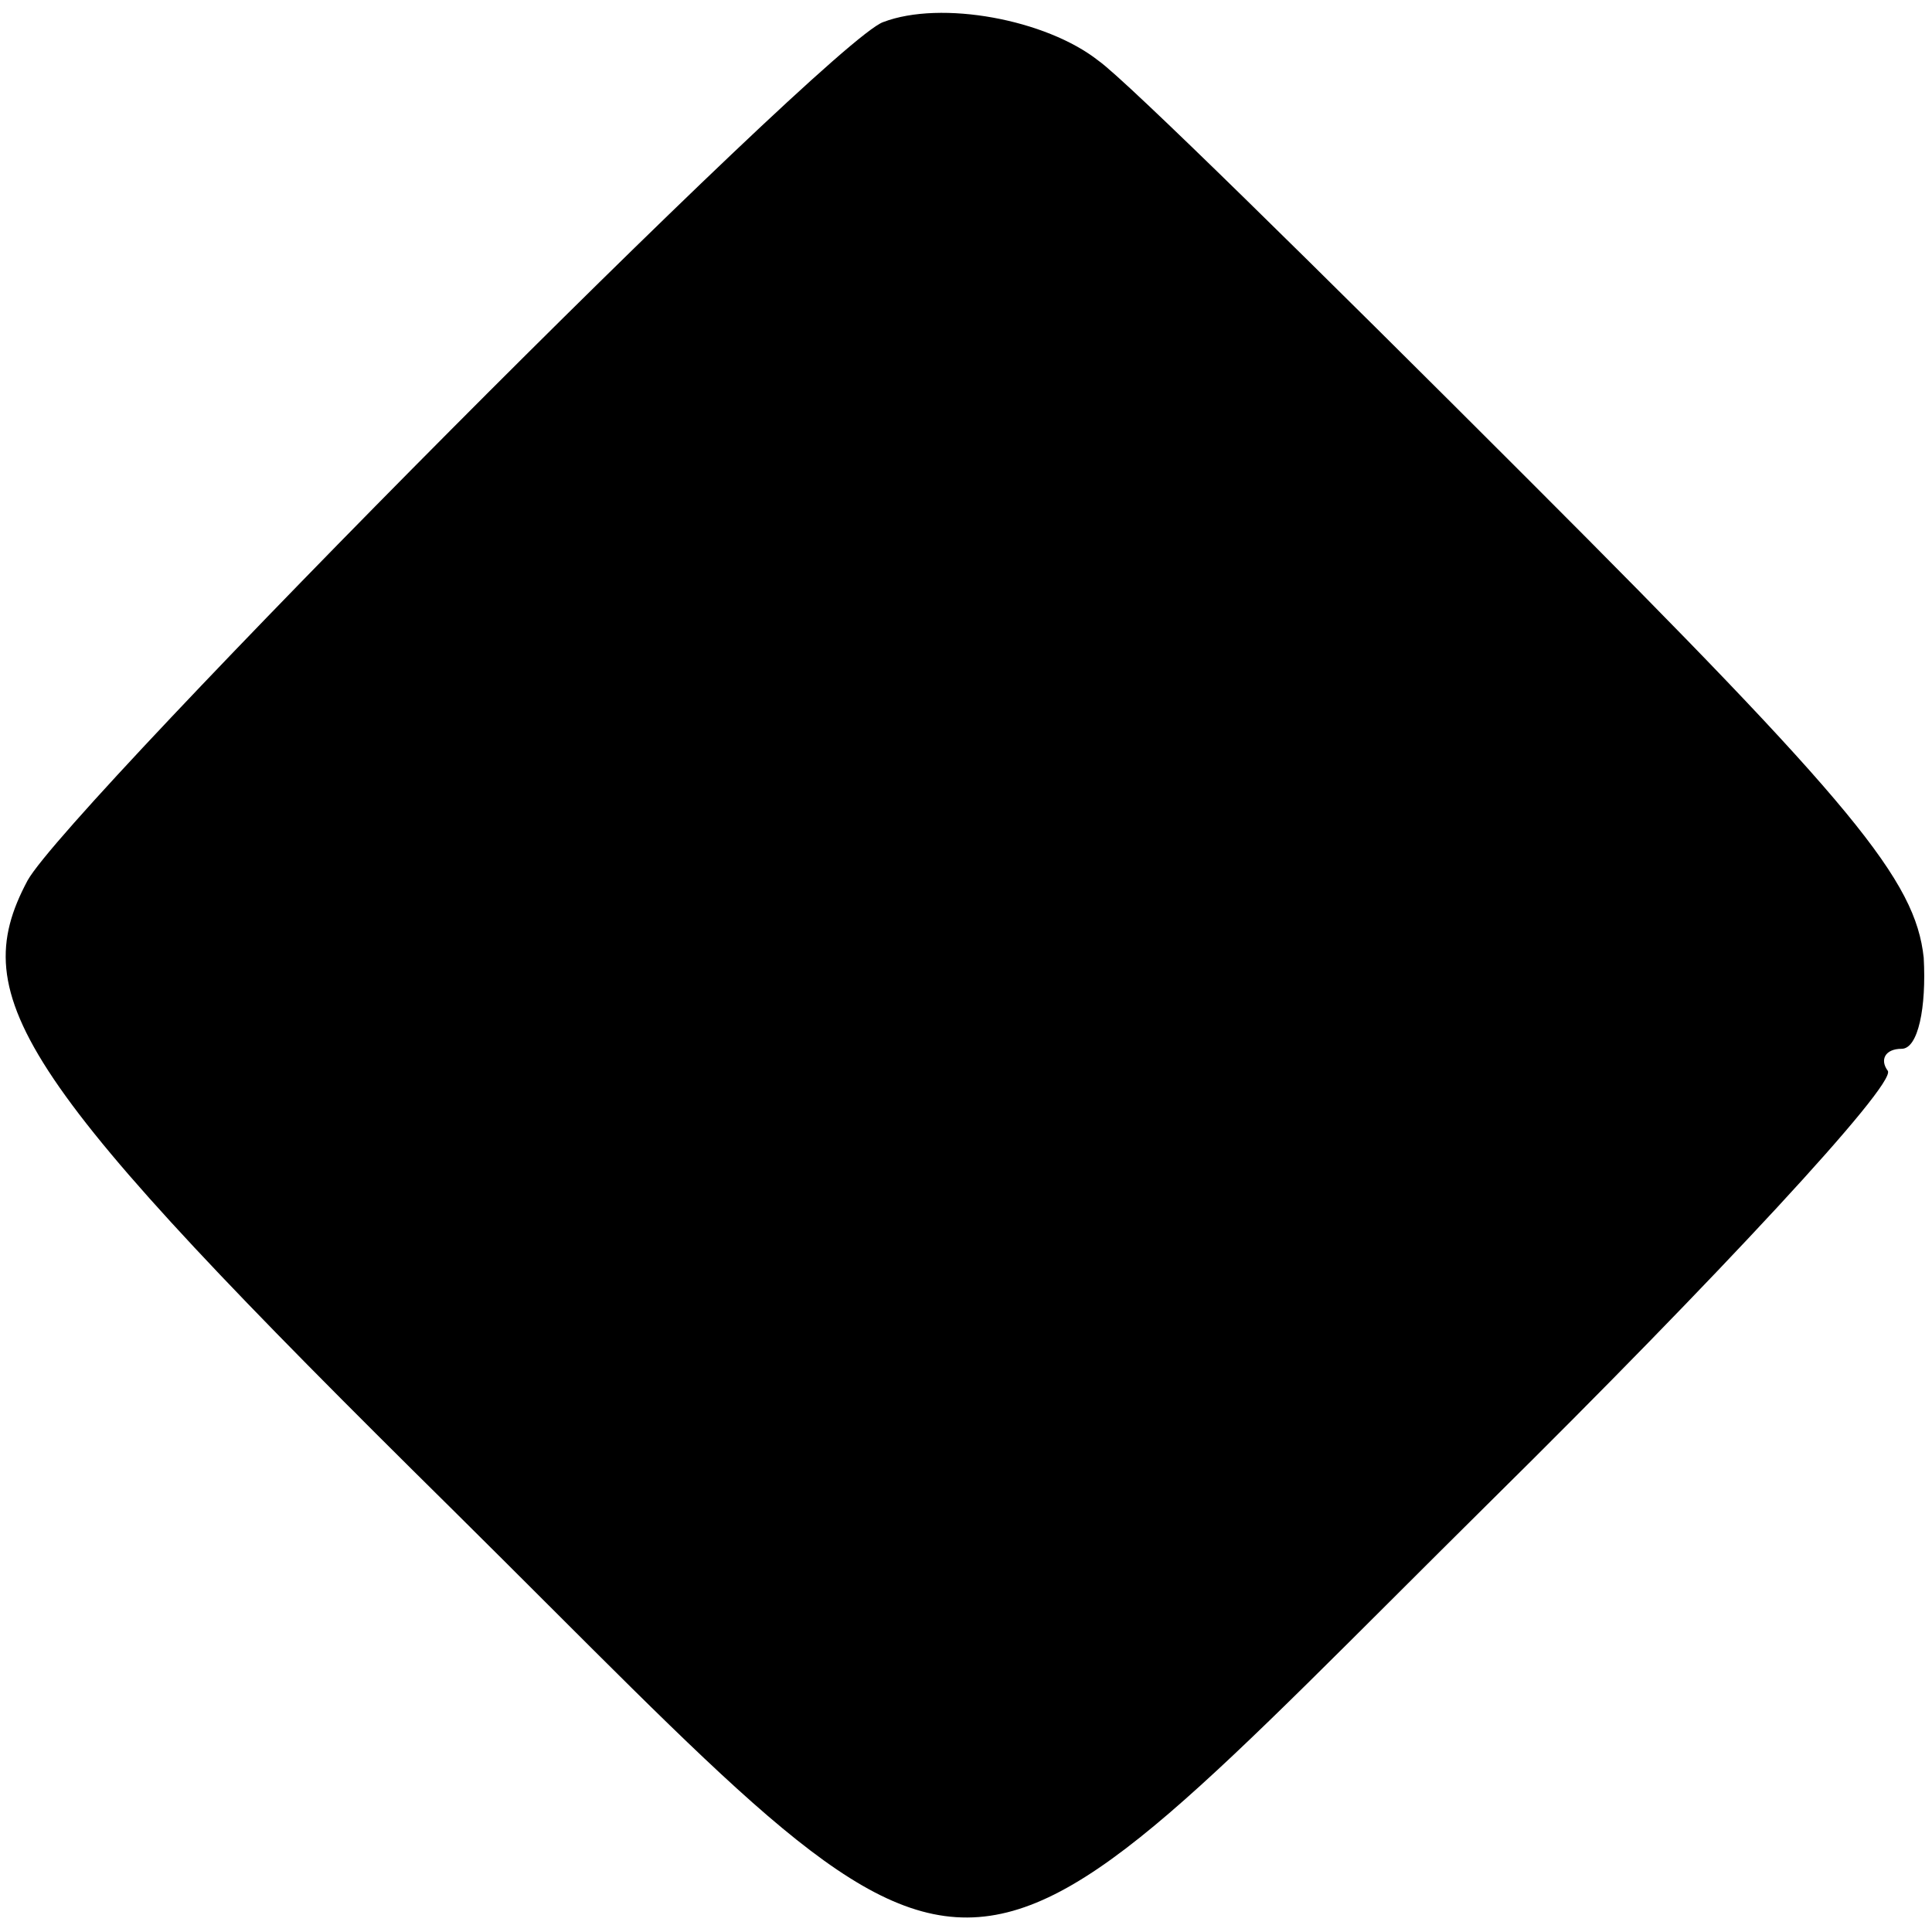 <?xml version="1.0" standalone="no"?>
<!DOCTYPE svg PUBLIC "-//W3C//DTD SVG 20010904//EN"
 "http://www.w3.org/TR/2001/REC-SVG-20010904/DTD/svg10.dtd">
<svg version="1.0" xmlns="http://www.w3.org/2000/svg"
 width="70pt" height="70pt" viewBox="0 0 70 70"
 preserveAspectRatio="xMidYMid meet">
<g transform="translate(0,70) scale(0.1,-0.1)"
fill="#000000" stroke="none">
<path d="M320 692 c-20 -7 -295 -284 -310 -311 -23 -43 -3 -73 154 -228 199
-197 173 -198 376 3 82 81 147 151 144 156 -3 4 -1 8 5 8 6 0 9 15 8 33 -3 28
-25 55 -143 173 -76 76 -146 145 -156 152 -19 15 -57 22 -78 14z"/>
</g>
</svg>
